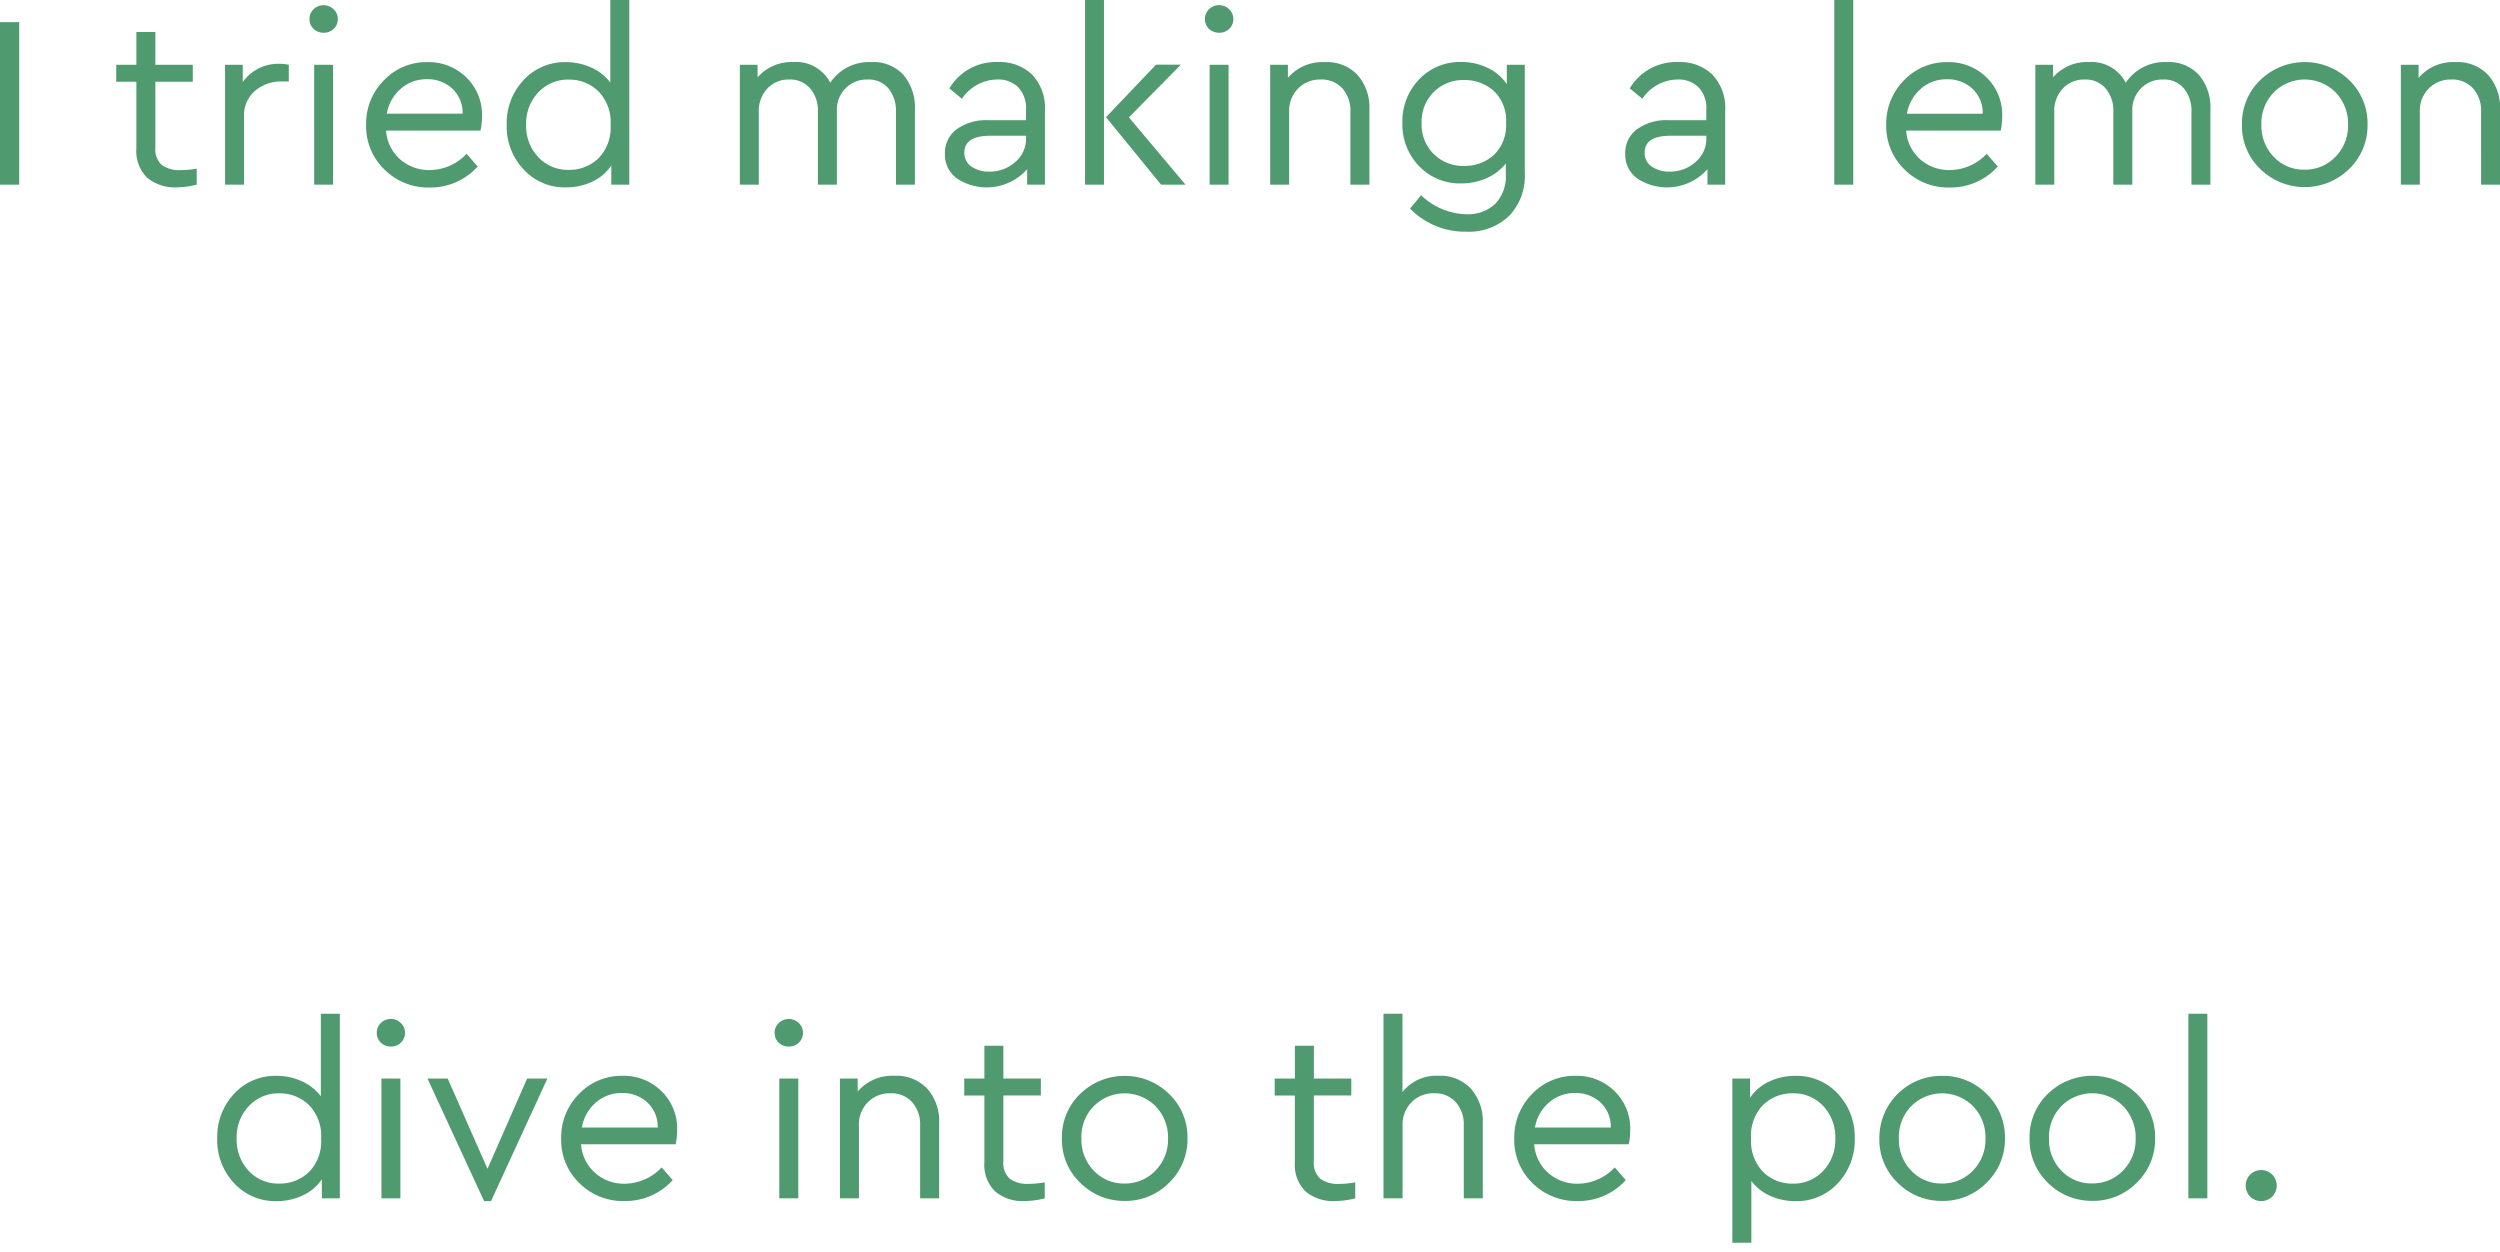<svg xmlns="http://www.w3.org/2000/svg" width="138.107" height="69.152" viewBox="0 0 138.107 69.152">
  <g id="グループ_3255" data-name="グループ 3255" transform="translate(-345 -4102)">
    <path id="合体_162" data-name="合体 162" d="M77.894,11.521l.612-.734a3.742,3.742,0,0,0,2.476,1.048,2.214,2.214,0,0,0,1.618-.572,2.187,2.187,0,0,0,.586-1.646V9.031a2.783,2.783,0,0,1-1.062.811,3.394,3.394,0,0,1-1.4.29,3.113,3.113,0,0,1-2.326-.95,3.3,3.3,0,0,1-.925-2.4,3.329,3.329,0,0,1,.925-2.4,3.1,3.1,0,0,1,2.326-.957,3.27,3.27,0,0,1,1.462.327,2.575,2.575,0,0,1,1.055.9V3.578h.993V9.562a3.185,3.185,0,0,1-.876,2.375,3.214,3.214,0,0,1-2.349.862A4.233,4.233,0,0,1,77.894,11.521ZM79.2,5.087A2.314,2.314,0,0,0,78.534,6.8a2.272,2.272,0,0,0,2.352,2.366,2.377,2.377,0,0,0,1.633-.6,2.261,2.261,0,0,0,.68-1.777,2.234,2.234,0,0,0-.68-1.768,2.39,2.39,0,0,0-1.633-.6A2.291,2.291,0,0,0,79.2,5.087Zm26.006,4.27A3.315,3.315,0,0,1,104.2,6.9a3.392,3.392,0,0,1,.979-2.459,3.223,3.223,0,0,1,2.406-1.007,2.965,2.965,0,0,1,2.156.843,2.869,2.869,0,0,1,.866,2.147,3.751,3.751,0,0,1-.082.789H105.3a2.334,2.334,0,0,0,.768,1.581,2.413,2.413,0,0,0,1.654.6,2.8,2.8,0,0,0,2.027-.9l.612.707a3.511,3.511,0,0,1-2.655,1.158A3.408,3.408,0,0,1,105.206,9.358Zm.911-4.454a2.337,2.337,0,0,0-.775,1.38h4.188a1.816,1.816,0,0,0-.579-1.392,1.987,1.987,0,0,0-1.392-.512A2.141,2.141,0,0,0,106.117,4.9ZM21.232,9.358A3.314,3.314,0,0,1,20.226,6.9a3.385,3.385,0,0,1,.979-2.459,3.217,3.217,0,0,1,2.4-1.007,2.962,2.962,0,0,1,2.156.843,2.869,2.869,0,0,1,.866,2.147,3.751,3.751,0,0,1-.082.789H21.328a2.325,2.325,0,0,0,.766,1.581,2.413,2.413,0,0,0,1.654.6,2.8,2.8,0,0,0,2.027-.9l.612.707a3.511,3.511,0,0,1-2.655,1.158A3.408,3.408,0,0,1,21.232,9.358ZM22.143,4.9a2.338,2.338,0,0,0-.775,1.38h4.188a1.816,1.816,0,0,0-.579-1.392,1.987,1.987,0,0,0-1.392-.512A2.141,2.141,0,0,0,22.143,4.9ZM90.429,9.846a1.624,1.624,0,0,1-.647-1.359,1.616,1.616,0,0,1,.652-1.347,2.763,2.763,0,0,1,1.728-.5h2.1V6.066a1.675,1.675,0,0,0-.428-1.243,1.584,1.584,0,0,0-1.177-.43,2.379,2.379,0,0,0-1.931,1.063l-.694-.574A2.98,2.98,0,0,1,92.72,3.429a2.557,2.557,0,0,1,1.876.693,2.668,2.668,0,0,1,.708,2V10.2h-.979V9.345a2.985,2.985,0,0,1-3.9.5Zm.427-1.413a.89.89,0,0,0,.4.776,1.679,1.679,0,0,0,.979.271,2.088,2.088,0,0,0,1.429-.528,1.676,1.676,0,0,0,.6-1.294V7.5H92.284C91.333,7.5,90.855,7.81,90.855,8.433ZM52.848,9.846A1.624,1.624,0,0,1,52.2,8.487a1.616,1.616,0,0,1,.652-1.347,2.767,2.767,0,0,1,1.728-.5h2.1V6.066a1.675,1.675,0,0,0-.428-1.243,1.579,1.579,0,0,0-1.177-.43A2.379,2.379,0,0,0,53.14,5.456l-.694-.574A2.984,2.984,0,0,1,55.14,3.429a2.562,2.562,0,0,1,1.876.693,2.668,2.668,0,0,1,.708,2V10.2h-.981V9.345a2.985,2.985,0,0,1-3.9.5Zm.427-1.413a.888.888,0,0,0,.4.776,1.673,1.673,0,0,0,.978.271,2.092,2.092,0,0,0,1.43-.528,1.669,1.669,0,0,0,.6-1.294V7.5H54.7C53.752,7.5,53.274,7.81,53.274,8.433Zm-24.352.923A3.444,3.444,0,0,1,27.991,6.9a3.479,3.479,0,0,1,.932-2.476,3.077,3.077,0,0,1,2.345-.99,3.318,3.318,0,0,1,1.4.3,2.622,2.622,0,0,1,1.048.831V0h1.048V10.2H33.77V9.141a2.572,2.572,0,0,1-1.048.892,3.338,3.338,0,0,1-1.455.318A3.069,3.069,0,0,1,28.923,9.356ZM29.74,5.1a2.481,2.481,0,0,0-.675,1.782,2.512,2.512,0,0,0,.666,1.794,2.227,2.227,0,0,0,1.688.708,2.31,2.31,0,0,0,1.632-.631A2.412,2.412,0,0,0,33.73,6.9a2.428,2.428,0,0,0-.68-1.862,2.288,2.288,0,0,0-1.632-.64A2.218,2.218,0,0,0,29.74,5.1ZM8.134,9.821a2.052,2.052,0,0,1-.6-1.618V4.515H6.42V3.578H7.535V1.768H8.583v1.81H10.65v.937H8.583v3.62a1.174,1.174,0,0,0,.358.983,1.674,1.674,0,0,0,1.042.28,5.612,5.612,0,0,0,.883-.08V10.2a4.714,4.714,0,0,1-1.1.15A2.382,2.382,0,0,1,8.134,9.821Zm116.725-.49a3.3,3.3,0,0,1-1.007-2.448,3.322,3.322,0,0,1,1.007-2.455,3.526,3.526,0,0,1,4.918,0,3.313,3.313,0,0,1,1.013,2.455,3.331,3.331,0,0,1-1.013,2.448,3.509,3.509,0,0,1-4.918,0Zm.741-4.218a2.441,2.441,0,0,0-.673,1.782,2.451,2.451,0,0,0,.68,1.768,2.262,2.262,0,0,0,1.7.71,2.3,2.3,0,0,0,1.714-.715,2.438,2.438,0,0,0,.693-1.763,2.487,2.487,0,0,0-.686-1.789,2.407,2.407,0,0,0-3.428.007ZM101.331,10.2V0h1.048V10.2Zm-34.508,0V3.58H67.87V10.2Zm-49.467,0V3.58H18.4V10.2Zm-4.923,0V3.578h.978v.953a2.415,2.415,0,0,1,2.053-1.006,2.571,2.571,0,0,1,.49.052V4.5h-.393a2.186,2.186,0,0,0-1.467.516,1.761,1.761,0,0,0-.612,1.427V10.2Zm124.629,0V6.161a1.835,1.835,0,0,0-.444-1.278,1.538,1.538,0,0,0-1.2-.49,1.685,1.685,0,0,0-1.25.5,1.731,1.731,0,0,0-.49,1.27V10.2h-1.048V3.578h.979V4.3a2.524,2.524,0,0,1,2.041-.869,2.321,2.321,0,0,1,1.808.719,2.708,2.708,0,0,1,.652,1.892V10.2Zm-16,0V6.177a1.925,1.925,0,0,0-.418-1.294,1.425,1.425,0,0,0-1.149-.49,1.642,1.642,0,0,0-1.224.49,1.665,1.665,0,0,0-.476,1.2V10.2h-1.048V6.177a1.886,1.886,0,0,0-.428-1.294,1.452,1.452,0,0,0-1.149-.49,1.606,1.606,0,0,0-1.219.5,1.791,1.791,0,0,0-.467,1.285V10.2h-1.046V3.578h.978v.694a2.485,2.485,0,0,1,1.971-.843,2.119,2.119,0,0,1,2.043,1.142,2.59,2.59,0,0,1,2.27-1.142,2.262,2.262,0,0,1,1.779.713,2.758,2.758,0,0,1,.63,1.9V10.2ZM74.6,10.2V6.161a1.834,1.834,0,0,0-.442-1.278,1.54,1.54,0,0,0-1.2-.49,1.689,1.689,0,0,0-1.252.5,1.738,1.738,0,0,0-.49,1.27V10.2H70.168V3.578h.979V4.3a2.524,2.524,0,0,1,2.041-.869A2.325,2.325,0,0,1,75,4.148,2.716,2.716,0,0,1,75.65,6.04V10.2Zm-10.459,0L61.1,6.474l2.761-2.9h1.373l-2.87,2.91L65.49,10.2Zm-4.2,0V0h1.046V10.2Zm-10.447,0V6.177a1.933,1.933,0,0,0-.416-1.294,1.422,1.422,0,0,0-1.147-.49,1.633,1.633,0,0,0-1.224.49,1.657,1.657,0,0,0-.476,1.2V10.2H45.183V6.177a1.878,1.878,0,0,0-.43-1.294,1.45,1.45,0,0,0-1.149-.49,1.605,1.605,0,0,0-1.217.5,1.792,1.792,0,0,0-.469,1.285V10.2H40.872V3.578h.978v.694a2.486,2.486,0,0,1,1.973-.843,2.116,2.116,0,0,1,2.041,1.142,2.588,2.588,0,0,1,2.27-1.142,2.253,2.253,0,0,1,1.777.713,2.759,2.759,0,0,1,.631,1.9V10.2ZM0,10.2V1.224H1.062V10.2ZM66.789,1.593a.729.729,0,0,1-.226-.544.737.737,0,0,1,.226-.539.774.774,0,0,1,.567-.224A.758.758,0,0,1,67.9.511a.724.724,0,0,1,.233.539.723.723,0,0,1-.226.544.767.767,0,0,1-.549.215A.788.788,0,0,1,66.789,1.593Zm-49.466,0a.717.717,0,0,1-.226-.544.724.724,0,0,1,.226-.539.8.8,0,0,1,1.107,0,.722.722,0,0,1,.231.539.723.723,0,0,1-.226.544.759.759,0,0,1-.549.215A.774.774,0,0,1,17.323,1.593Z" transform="translate(345 4102)" fill="#509a6f"/>
    <path id="合体_163" data-name="合体 163" d="M83.7,12.652V3.581h.979V4.643a2.526,2.526,0,0,1,1.048-.89,3.3,3.3,0,0,1,1.455-.32,3.089,3.089,0,0,1,2.349.99,3.475,3.475,0,0,1,.93,2.464,3.482,3.482,0,0,1-.93,2.475,3.092,3.092,0,0,1-2.349.993,3.366,3.366,0,0,1-1.387-.292A2.634,2.634,0,0,1,84.75,9.24v3.412Zm1.709-7.623a2.428,2.428,0,0,0-.675,1.857,2.452,2.452,0,0,0,.675,1.864,2.274,2.274,0,0,0,1.625.637,2.226,2.226,0,0,0,1.679-.7A2.488,2.488,0,0,0,89.388,6.9a2.509,2.509,0,0,0-.666-1.8,2.217,2.217,0,0,0-1.686-.7A2.285,2.285,0,0,0,85.412,5.029Zm26.9,5.078a.874.874,0,0,1,0-1.224.87.87,0,0,1,1.21,0,.865.865,0,0,1,0,1.224.866.866,0,0,1-1.21,0ZM72.66,9.361A3.313,3.313,0,0,1,71.652,6.9a3.389,3.389,0,0,1,.979-2.459,3.226,3.226,0,0,1,2.406-1.009,2.961,2.961,0,0,1,2.156.846,2.865,2.865,0,0,1,.864,2.147,3.766,3.766,0,0,1-.08.789H72.754a2.322,2.322,0,0,0,.768,1.577,2.394,2.394,0,0,0,1.654.6,2.807,2.807,0,0,0,2.025-.9l.612.7a3.513,3.513,0,0,1-2.653,1.158A3.42,3.42,0,0,1,72.66,9.361Zm.911-4.456a2.334,2.334,0,0,0-.776,1.382h4.19a1.827,1.827,0,0,0-.579-1.394,2,2,0,0,0-1.394-.512A2.14,2.14,0,0,0,73.571,4.905ZM60.131,9.825a2.058,2.058,0,0,1-.6-1.618V4.519H58.418V3.581h1.116V1.771h1.048v1.81h2.067v.937H60.581v3.62a1.169,1.169,0,0,0,.36.983,1.665,1.665,0,0,0,1.041.282,5.472,5.472,0,0,0,.885-.084V10.2a4.738,4.738,0,0,1-1.1.15A2.383,2.383,0,0,1,60.131,9.825Zm-17.15,0a2.053,2.053,0,0,1-.6-1.618V4.519H41.267V3.581h1.114V1.771h1.048v1.81H45.5v.937H43.429v3.62a1.169,1.169,0,0,0,.36.983A1.668,1.668,0,0,0,44.83,9.4a5.454,5.454,0,0,0,.885-.084V10.2a4.738,4.738,0,0,1-1.1.15A2.372,2.372,0,0,1,42.981,9.825ZM20.008,9.361A3.313,3.313,0,0,1,19,6.9a3.389,3.389,0,0,1,.979-2.459,3.231,3.231,0,0,1,2.406-1.009,2.961,2.961,0,0,1,2.156.846,2.866,2.866,0,0,1,.866,2.147,3.764,3.764,0,0,1-.082.789H20.1a2.33,2.33,0,0,0,.768,1.577,2.394,2.394,0,0,0,1.654.6,2.814,2.814,0,0,0,2.027-.9l.612.7a3.517,3.517,0,0,1-2.655,1.158A3.42,3.42,0,0,1,20.008,9.361Zm.911-4.456a2.332,2.332,0,0,0-.775,1.382h4.188a1.815,1.815,0,0,0-.579-1.394,2,2,0,0,0-1.394-.512A2.14,2.14,0,0,0,20.919,4.905Zm-6.175,5.449L11.615,3.581h1.116l2.2,4.989,2.189-4.989H18.24l-3.115,6.773ZM.932,9.361A3.458,3.458,0,0,1,0,6.9,3.483,3.483,0,0,1,.932,4.423a3.079,3.079,0,0,1,2.345-.99,3.318,3.318,0,0,1,1.4.3,2.653,2.653,0,0,1,1.048.831V0H6.773V10.2H5.78V9.144a2.543,2.543,0,0,1-1.048.89,3.339,3.339,0,0,1-1.455.32A3.082,3.082,0,0,1,.932,9.361ZM1.749,5.1a2.485,2.485,0,0,0-.675,1.784,2.513,2.513,0,0,0,.666,1.8,2.224,2.224,0,0,0,1.688.7,2.3,2.3,0,0,0,1.632-.631A2.406,2.406,0,0,0,5.739,6.9a2.435,2.435,0,0,0-.68-1.864A2.3,2.3,0,0,0,3.428,4.4,2.221,2.221,0,0,0,1.749,5.1Zm99.375,4.232a3.308,3.308,0,0,1-1.006-2.448,3.323,3.323,0,0,1,1.006-2.454,3.524,3.524,0,0,1,4.919,0,3.316,3.316,0,0,1,1.013,2.454,3.332,3.332,0,0,1-1.013,2.448,3.367,3.367,0,0,1-2.471,1.007A3.416,3.416,0,0,1,101.124,9.335Zm.743-4.216a2.44,2.44,0,0,0-.675,1.78,2.448,2.448,0,0,0,.68,1.768,2.266,2.266,0,0,0,1.7.712,2.3,2.3,0,0,0,1.714-.717,2.433,2.433,0,0,0,.694-1.763,2.48,2.48,0,0,0-.686-1.787,2.407,2.407,0,0,0-3.428.007ZM92.828,9.335a3.31,3.31,0,0,1-1.007-2.448,3.428,3.428,0,0,1,3.47-3.454,3.36,3.36,0,0,1,2.455,1,3.309,3.309,0,0,1,1.013,2.454,3.325,3.325,0,0,1-1.013,2.448,3.36,3.36,0,0,1-2.469,1.007A3.41,3.41,0,0,1,92.828,9.335Zm.741-4.216A2.431,2.431,0,0,0,92.9,6.9a2.448,2.448,0,0,0,.68,1.768,2.264,2.264,0,0,0,1.7.712,2.3,2.3,0,0,0,1.714-.717A2.44,2.44,0,0,0,97.684,6.9,2.475,2.475,0,0,0,97,5.112a2.407,2.407,0,0,0-3.428.007Zm-45.9,4.216a3.3,3.3,0,0,1-1.007-2.448,3.318,3.318,0,0,1,1.007-2.454,3.522,3.522,0,0,1,4.918,0A3.309,3.309,0,0,1,53.6,6.887a3.325,3.325,0,0,1-1.013,2.448,3.366,3.366,0,0,1-2.469,1.007A3.41,3.41,0,0,1,47.671,9.335Zm.741-4.216A2.431,2.431,0,0,0,47.74,6.9a2.448,2.448,0,0,0,.68,1.768,2.264,2.264,0,0,0,1.7.712,2.3,2.3,0,0,0,1.714-.717A2.438,2.438,0,0,0,52.526,6.9a2.48,2.48,0,0,0-.686-1.787,2.407,2.407,0,0,0-3.428.007ZM31.051,10.2V3.581H32.1V10.2Zm-21.979,0V3.581h1.046V10.2Zm99.82,0V0h1.048V10.2Zm-40.029,0V6.178a1.849,1.849,0,0,0-.442-1.292,1.538,1.538,0,0,0-1.2-.49,1.668,1.668,0,0,0-1.25.5,1.758,1.758,0,0,0-.49,1.28V10.2H64.428V0h1.048V4.328a2.378,2.378,0,0,1,1.985-.9,2.305,2.305,0,0,1,1.8.72,2.708,2.708,0,0,1,.652,1.892V10.2Zm-30.032,0V6.164a1.828,1.828,0,0,0-.442-1.278,1.537,1.537,0,0,0-1.2-.49,1.681,1.681,0,0,0-1.252.5,1.735,1.735,0,0,0-.488,1.271V10.2H34.4V3.58h.981V4.3a2.521,2.521,0,0,1,2.039-.871,2.326,2.326,0,0,1,1.81.72,2.708,2.708,0,0,1,.652,1.892V10.2ZM31.02,1.6a.724.724,0,0,1-.226-.547A.713.713,0,0,1,31.02.516a.792.792,0,0,1,1.107,0,.711.711,0,0,1,.231.533.731.731,0,0,1-.226.547.753.753,0,0,1-.549.217A.769.769,0,0,1,31.02,1.6Zm-21.98,0a.731.731,0,0,1-.226-.547A.719.719,0,0,1,9.039.516.755.755,0,0,1,9.6.29a.746.746,0,0,1,.542.226.7.7,0,0,1,.231.533.729.729,0,0,1-.224.547.759.759,0,0,1-.549.217A.776.776,0,0,1,9.039,1.6Z" transform="translate(357 4158)" fill="#509a6f" stroke="rgba(0,0,0,0)" stroke-miterlimit="10" stroke-width="1"/>
  </g>
</svg>
